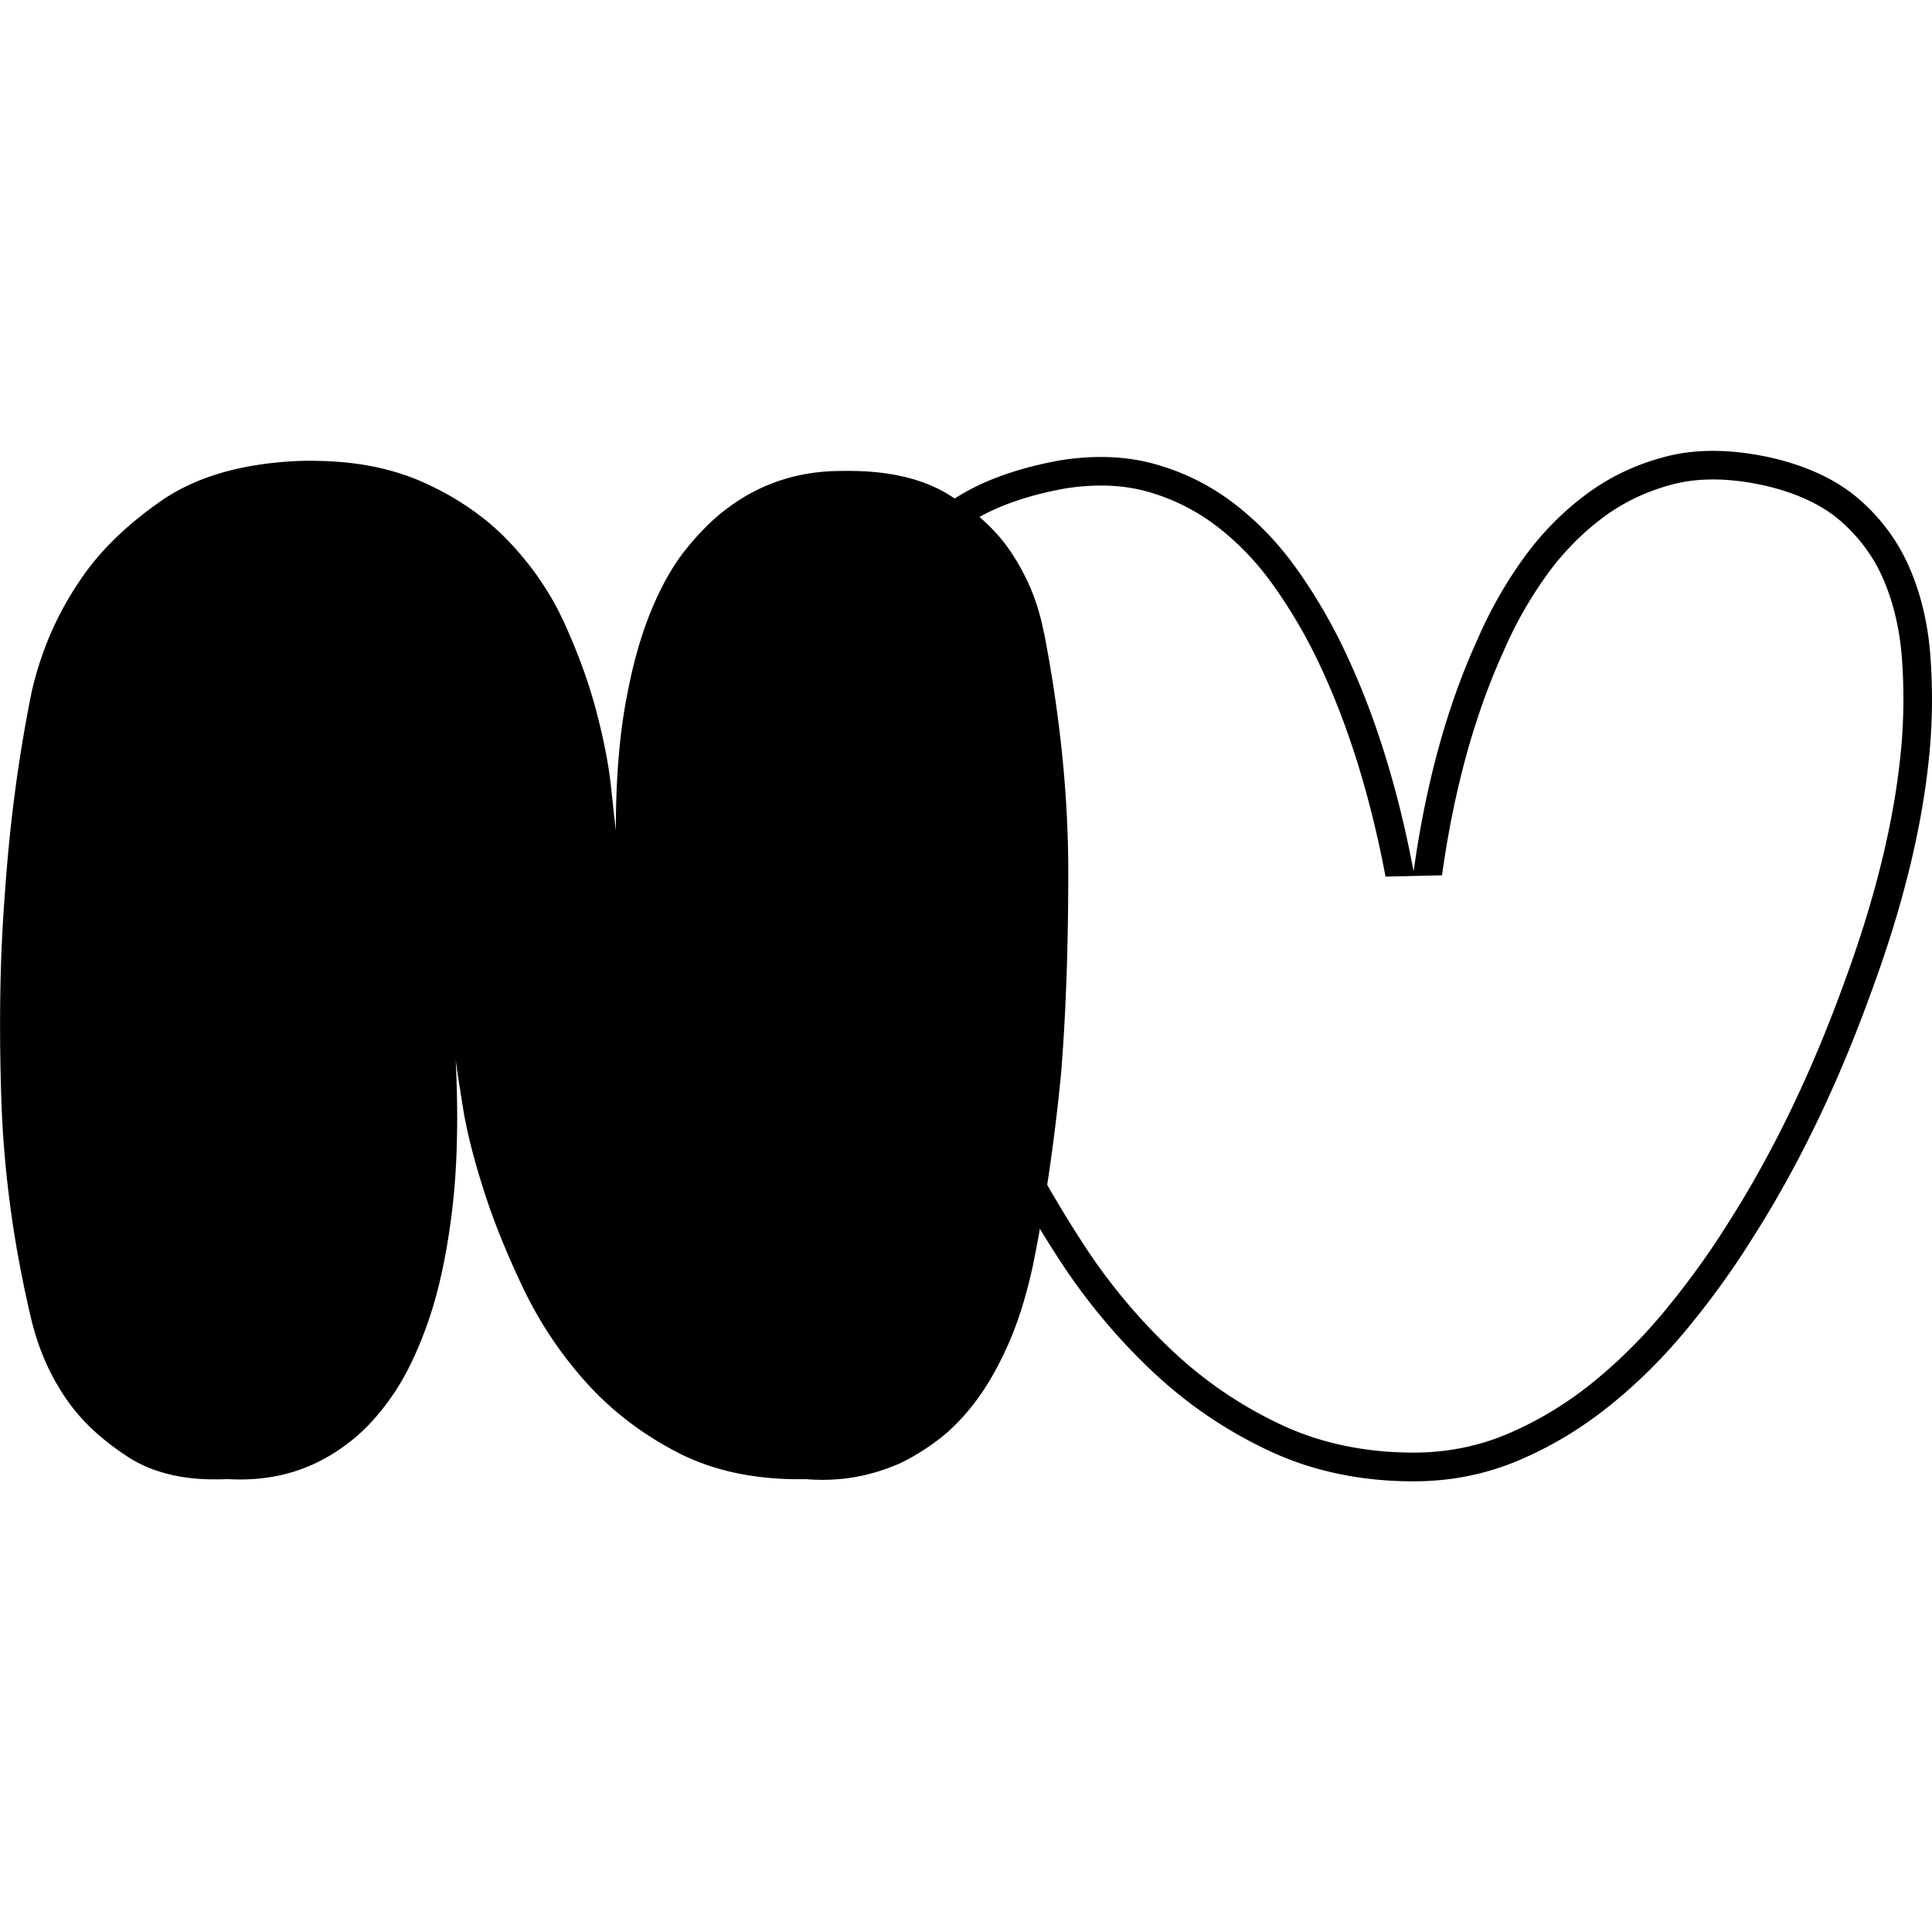 <?xml version="1.0" encoding="UTF-8"?>
<svg xmlns="http://www.w3.org/2000/svg" id="logo-nv" viewBox="0 0 600 600">
  <path d="M324.2 196.59c-.22-1.18-.47-2.34-.74-3.49-.55-2.3-1.21-4.54-1.98-6.73-.39-1.09-.8-2.18-1.24-3.24-.66-1.61-1.41-3.18-2.2-4.73-1.3-2.55-2.76-5.03-4.4-7.42-1.65-2.43-3.58-4.76-5.79-7s-4.7-4.39-7.46-6.45c-1.84-1.37-3.81-2.7-5.9-3.99a39.6 39.6 0 0 0-2.94-1.63c-.07-.04-.14-.07-.21-.11-.97-.48-1.98-.93-3.02-1.35-.12-.05-.24-.1-.35-.15-1.02-.4-2.07-.77-3.14-1.11-.15-.05-.31-.1-.46-.15a54.58 54.58 0 0 0-3.29-.9c-.18-.04-.36-.09-.54-.13-1.13-.26-2.28-.49-3.47-.69-.19-.03-.39-.06-.58-.1-1.2-.19-2.42-.36-3.68-.5l-.57-.06a80.42 80.42 0 0 0-3.93-.3c-.17 0-.35-.01-.52-.02-1.38-.06-2.79-.1-4.23-.1h-.12c-.72 0-1.45 0-2.18.02-1.65 0-3.28.06-4.88.18-2.41.18-4.76.49-7.07.94-1.54.3-3.05.66-4.54 1.08-.75.21-1.48.43-2.22.67-5.87 1.91-11.37 4.78-16.51 8.61-3.85 2.84-7.65 6.46-11.39 10.87-.53.63-1.07 1.28-1.6 1.94-1.06 1.32-2.1 2.74-3.1 4.24s-1.97 3.09-2.9 4.76c-1.87 3.35-3.61 7.05-5.23 11.09-2.83 7.09-5.15 15.29-6.96 24.63-.26 1.33-.51 2.69-.75 4.07-1.91 11.04-2.86 23.92-2.86 38.63-.11-.99-.25-2.28-.43-3.85-.29-2.62-.66-6.05-1.12-10.28-.74-6.77-2.28-14.57-4.62-23.4-.38-1.44-.8-2.89-1.24-4.34-.56-1.89-1.16-3.78-1.81-5.69-.77-2.25-1.59-4.51-2.48-6.79a198.19 198.19 0 0 0-4.38-10.34c-1.6-3.48-3.41-6.84-5.44-10.09-.68-1.08-1.38-2.15-2.1-3.21a88.306 88.306 0 0 0-4.64-6.19c-.82-1.01-1.67-2-2.53-2.98-.87-.98-1.76-1.95-2.68-2.91-.91-.94-1.84-1.87-2.8-2.77-.12-.11-.25-.22-.37-.33-3.46-3.2-7.27-6.1-11.41-8.72a81.356 81.356 0 0 0-4.91-2.91 97.51 97.51 0 0 0-7.81-3.81c-1.29-.56-2.61-1.07-3.95-1.56-.44-.16-.9-.29-1.34-.44-.92-.31-1.84-.62-2.79-.89-.54-.16-1.1-.3-1.65-.45-.88-.23-1.76-.46-2.66-.67-.6-.14-1.2-.26-1.81-.38-.89-.18-1.78-.35-2.69-.51-.63-.11-1.26-.21-1.9-.3-.92-.14-1.86-.26-2.8-.37-.65-.08-1.29-.15-1.95-.21-.98-.09-1.99-.17-2.99-.23-.64-.04-1.27-.09-1.91-.12-1.11-.05-2.25-.08-3.38-.1-.56 0-1.11-.03-1.68-.03h-.33c-1.61 0-3.24.03-4.9.1-4.33.22-8.45.65-12.37 1.28s-7.63 1.48-11.13 2.52c-1.75.52-3.45 1.1-5.1 1.73-4.95 1.88-9.43 4.23-13.44 7.05-10.72 7.51-19.01 15.67-24.88 24.5a101.6 101.6 0 0 0-4.9 7.95c-4.51 8.17-7.87 17-10.07 26.49-1.54 7.62-2.9 15.34-4.07 23.16-.78 5.22-1.48 10.48-2.09 15.78-.31 2.65-.59 5.32-.86 8-.53 5.35-.98 10.75-1.35 16.2-.18 2.36-.35 4.74-.5 7.17-1.05 16.95-1.24 35.54-.6 55.75.73 23.11 3.89 46.29 9.47 69.54.29 1.18.61 2.34.95 3.49.68 2.29 1.45 4.52 2.31 6.68a70.573 70.573 0 0 0 8.19 15.01c.64.89 1.32 1.77 2.03 2.64 1.13 1.39 2.35 2.76 3.67 4.1 3.58 3.62 7.84 7.04 12.8 10.26.82.53 1.68 1.03 2.55 1.5.11.06.21.12.32.18.83.44 1.7.85 2.58 1.24.15.07.31.13.46.2.88.37 1.77.71 2.69 1.03.16.06.32.11.49.16.94.31 1.91.6 2.89.86.12.03.24.06.37.09 1.03.26 2.08.49 3.15.69.03 0 .05.01.08.02 1.09.2 2.2.36 3.34.5l.45.06c1.09.12 2.21.22 3.34.28l.6.03c1.13.06 2.29.09 3.47.09h.64c1.12 0 2.25-.03 3.41-.08 1.2.07 2.38.1 3.56.11.15 0 .3.01.44.01.24 0 .48-.01.72-.01.36 0 .72-.01 1.07-.02.48-.01.96-.04 1.44-.06l1.04-.06c.49-.03.97-.08 1.46-.13.33-.03.66-.06.99-.1.51-.06 1.02-.13 1.52-.2l.88-.12c.62-.1 1.23-.21 1.84-.33l.52-.09c.78-.16 1.55-.33 2.31-.53l.68-.18c.54-.14 1.07-.29 1.6-.44.29-.09.58-.19.88-.28.46-.15.92-.29 1.37-.45.31-.11.62-.23.93-.34.43-.16.86-.32 1.28-.49.31-.13.63-.26.94-.39.41-.18.83-.36 1.24-.54.31-.14.62-.29.93-.44.41-.2.81-.4 1.21-.6.3-.16.61-.31.91-.48.41-.22.81-.44 1.21-.67.29-.17.58-.33.87-.5.42-.25.83-.51 1.24-.77.27-.17.54-.33.8-.51.45-.3.9-.61 1.35-.92.22-.15.44-.3.66-.46.66-.48 1.32-.97 1.97-1.48 2.41-1.82 4.77-3.99 7.07-6.51.75-.82 1.49-1.68 2.22-2.57.85-1.03 1.7-2.1 2.53-3.23.54-.73 1.07-1.48 1.61-2.26 1.06-1.55 2.09-3.19 3.09-4.94 1.5-2.62 2.93-5.47 4.28-8.55 1.36-3.08 2.64-6.38 3.85-9.92.81-2.35 1.56-4.83 2.27-7.42 1.06-3.89 2-8.05 2.84-12.48.28-1.48.54-2.98.79-4.52.5-3.07.96-6.26 1.36-9.58.6-4.97 1.03-10.27 1.29-15.89.17-3.75.26-7.65.28-11.7.02-6.07-.13-12.47-.46-19.21.07.59.17 1.34.3 2.24.38 2.71 1.02 6.82 1.9 12.33.15.92.31 1.86.48 2.82.35 1.91.77 3.9 1.24 5.96s1 4.19 1.6 6.4 1.24 4.49 1.96 6.84c.36 1.18.73 2.37 1.11 3.59 1.16 3.64 2.46 7.36 3.9 11.15.76 2.01 1.58 4.04 2.43 6.08 1.82 4.39 3.81 8.88 6 13.46 2.57 5.37 5.48 10.51 8.75 15.4 1.63 2.45 3.35 4.83 5.16 7.16s3.7 4.59 5.68 6.8c7.92 8.83 17.46 16.12 28.62 21.86.68.35 1.37.69 2.07 1.02.23.11.47.21.7.31.47.21.94.43 1.41.63.28.12.57.23.85.35.43.18.87.36 1.31.53.31.12.62.23.93.35.42.16.85.32 1.28.47.32.11.65.22.98.33.42.14.85.28 1.27.42.34.11.68.2 1.02.31a61.601 61.601 0 0 0 2.33.65c.43.11.86.23 1.29.33.36.09.72.17 1.08.25.43.1.87.2 1.31.29.37.08.74.15 1.11.23.44.09.88.17 1.33.25.38.07.76.13 1.14.2.45.07.89.15 1.34.21.39.06.77.11 1.16.17l1.37.18c.39.05.78.09 1.17.14.47.05.93.1 1.41.14.4.04.79.07 1.19.11.48.04.96.07 1.44.1.4.03.8.05 1.21.07.49.03.98.05 1.47.07.41.02.81.03 1.22.04l1.5.03c.41 0 .82.01 1.23.01h.33c.73 0 1.46 0 2.19-.02 1.11.1 2.22.15 3.32.19.3 0 .61.02.91.02.34 0 .68.02 1.02.02.46 0 .92-.03 1.39-.04.39 0 .78-.01 1.17-.03.91-.04 1.83-.11 2.74-.19.22-.02.44-.03.66-.05 1.12-.12 2.24-.27 3.36-.45.31-.05.62-.12.93-.17.81-.15 1.62-.3 2.42-.48.4-.09.8-.19 1.2-.29.73-.18 1.45-.37 2.18-.58.4-.12.81-.23 1.21-.36.76-.24 1.51-.49 2.27-.76.35-.12.69-.24 1.04-.37 1.09-.41 2.18-.84 3.26-1.32.95-.44 1.92-.92 2.89-1.45 1.94-1.05 3.92-2.26 5.94-3.64 1.01-.69 2.03-1.42 3.06-2.19 3.59-2.7 7.02-6.08 10.28-10.14.47-.58.93-1.17 1.39-1.78 2.75-3.64 5.34-7.86 7.76-12.67.81-1.6 1.6-3.27 2.37-5 .39-.86.76-1.75 1.13-2.65 1.48-3.61 2.82-7.54 4.04-11.78.3-1.06.6-2.14.89-3.24.58-2.2 1.12-4.48 1.64-6.83 2.8-13.83 5.12-28.3 6.97-43.39.67-5.47 1.29-11.02 1.83-16.65.73-9.12 1.28-18.89 1.65-29.31.37-10.41.55-21.47.55-33.17 0-23.4-2.5-48.05-7.49-73.96Z"></path>
  <path d="M599.5 203.7c-.74-9.86-2.86-18.91-6.39-27.15-3.52-8.24-8.74-15.38-15.63-21.41-6.9-6.03-16.07-10.38-27.52-13.02-6.37-1.4-12.37-2.1-18-2.1-5.01 0-9.72.55-14.14 1.66-9.4 2.36-17.83 6.33-25.32 11.92-7.48 5.6-14.02 12.29-19.59 20.09-5.58 7.8-10.28 16.12-14.09 24.95-9.4 20.61-16 44.59-19.81 71.97-4.99-26.49-12.33-49.74-22.01-69.76-4.11-8.53-8.96-16.7-14.53-24.5-5.58-7.8-12.04-14.49-19.37-20.09-7.34-5.59-15.49-9.64-24.44-12.14-5.25-1.46-10.83-2.2-16.74-2.2-4.16 0-8.49.36-12.98 1.09-14.38 2.65-25.91 7.06-34.56 13.25-8.66 6.18-15.12 13.54-19.37 22.08-4.26 8.54-6.75 17.81-7.48 27.82-.74 10.01-.44 20.02.88 30.02 1.32 10.01 3.37 19.72 6.16 29.14 2.79 9.42 5.35 17.66 7.71 24.73 2.35 7.36 5.57 16.63 9.69 27.82 4.11 11.19 9.25 23.03 15.41 35.54 6.16 12.51 13.35 25.1 21.57 37.75a189.136 189.136 0 0 0 28.62 34.44c10.86 10.31 23.04 18.62 36.54 24.95 13.5 6.33 28.47 9.49 44.91 9.49 11.45 0 22.23-2.14 32.36-6.4 10.13-4.26 19.59-9.93 28.4-17 8.81-7.06 16.95-15.16 24.44-24.28 7.48-9.12 14.16-18.39 20.03-27.82 14.09-22.08 26.27-47.24 36.54-75.5 10.27-27.66 16.43-52.98 18.49-75.94.88-9.71.95-19.5.22-29.36Zm-9.07 28.56c-1.98 22.07-8.02 46.85-17.97 73.64l-.02.06c-10.01 27.53-22.02 52.35-35.68 73.76l-.05.08c-5.66 9.08-12.17 18.12-19.36 26.88-7.06 8.6-14.84 16.34-23.13 22.99-8.13 6.53-16.98 11.82-26.28 15.74-8.99 3.79-18.72 5.71-28.91 5.71-15.06 0-28.9-2.91-41.14-8.65a129.333 129.333 0 0 1-34.2-23.35 181.203 181.203 0 0 1-27.28-32.83c-7.98-12.28-15.06-24.68-21.05-36.84-6.01-12.2-11.07-23.87-15.04-34.68-4.04-10.97-7.25-20.21-9.56-27.45l-.04-.11c-2.3-6.91-4.86-15.13-7.62-24.44-2.64-8.9-4.62-18.24-5.87-27.78-1.24-9.37-1.52-18.86-.83-28.21.64-8.79 2.85-17.03 6.58-24.5 3.58-7.18 9.16-13.51 16.58-18.81 7.53-5.38 17.93-9.32 30.92-11.72 3.96-.64 7.82-.96 11.46-.96 5.07 0 9.9.63 14.34 1.87 7.82 2.19 15.03 5.77 21.44 10.65 6.6 5.03 12.5 11.15 17.53 18.19a158.34 158.34 0 0 1 13.76 23.21c9.29 19.21 16.45 41.93 21.28 67.54l17.54-.42c3.67-26.39 10.1-49.78 19.1-69.51l.07-.17c3.54-8.2 7.97-16.04 13.16-23.3 5.01-7.01 10.96-13.11 17.68-18.14 6.51-4.86 13.96-8.36 22.16-10.42 3.69-.93 7.72-1.39 11.98-1.39 4.95 0 10.35.63 16.05 1.89 9.92 2.3 17.87 6.02 23.62 11.04 5.86 5.13 10.34 11.26 13.31 18.22 3.12 7.3 5.03 15.48 5.69 24.32.69 9.36.62 18.75-.21 27.91Z"></path>
</svg>
